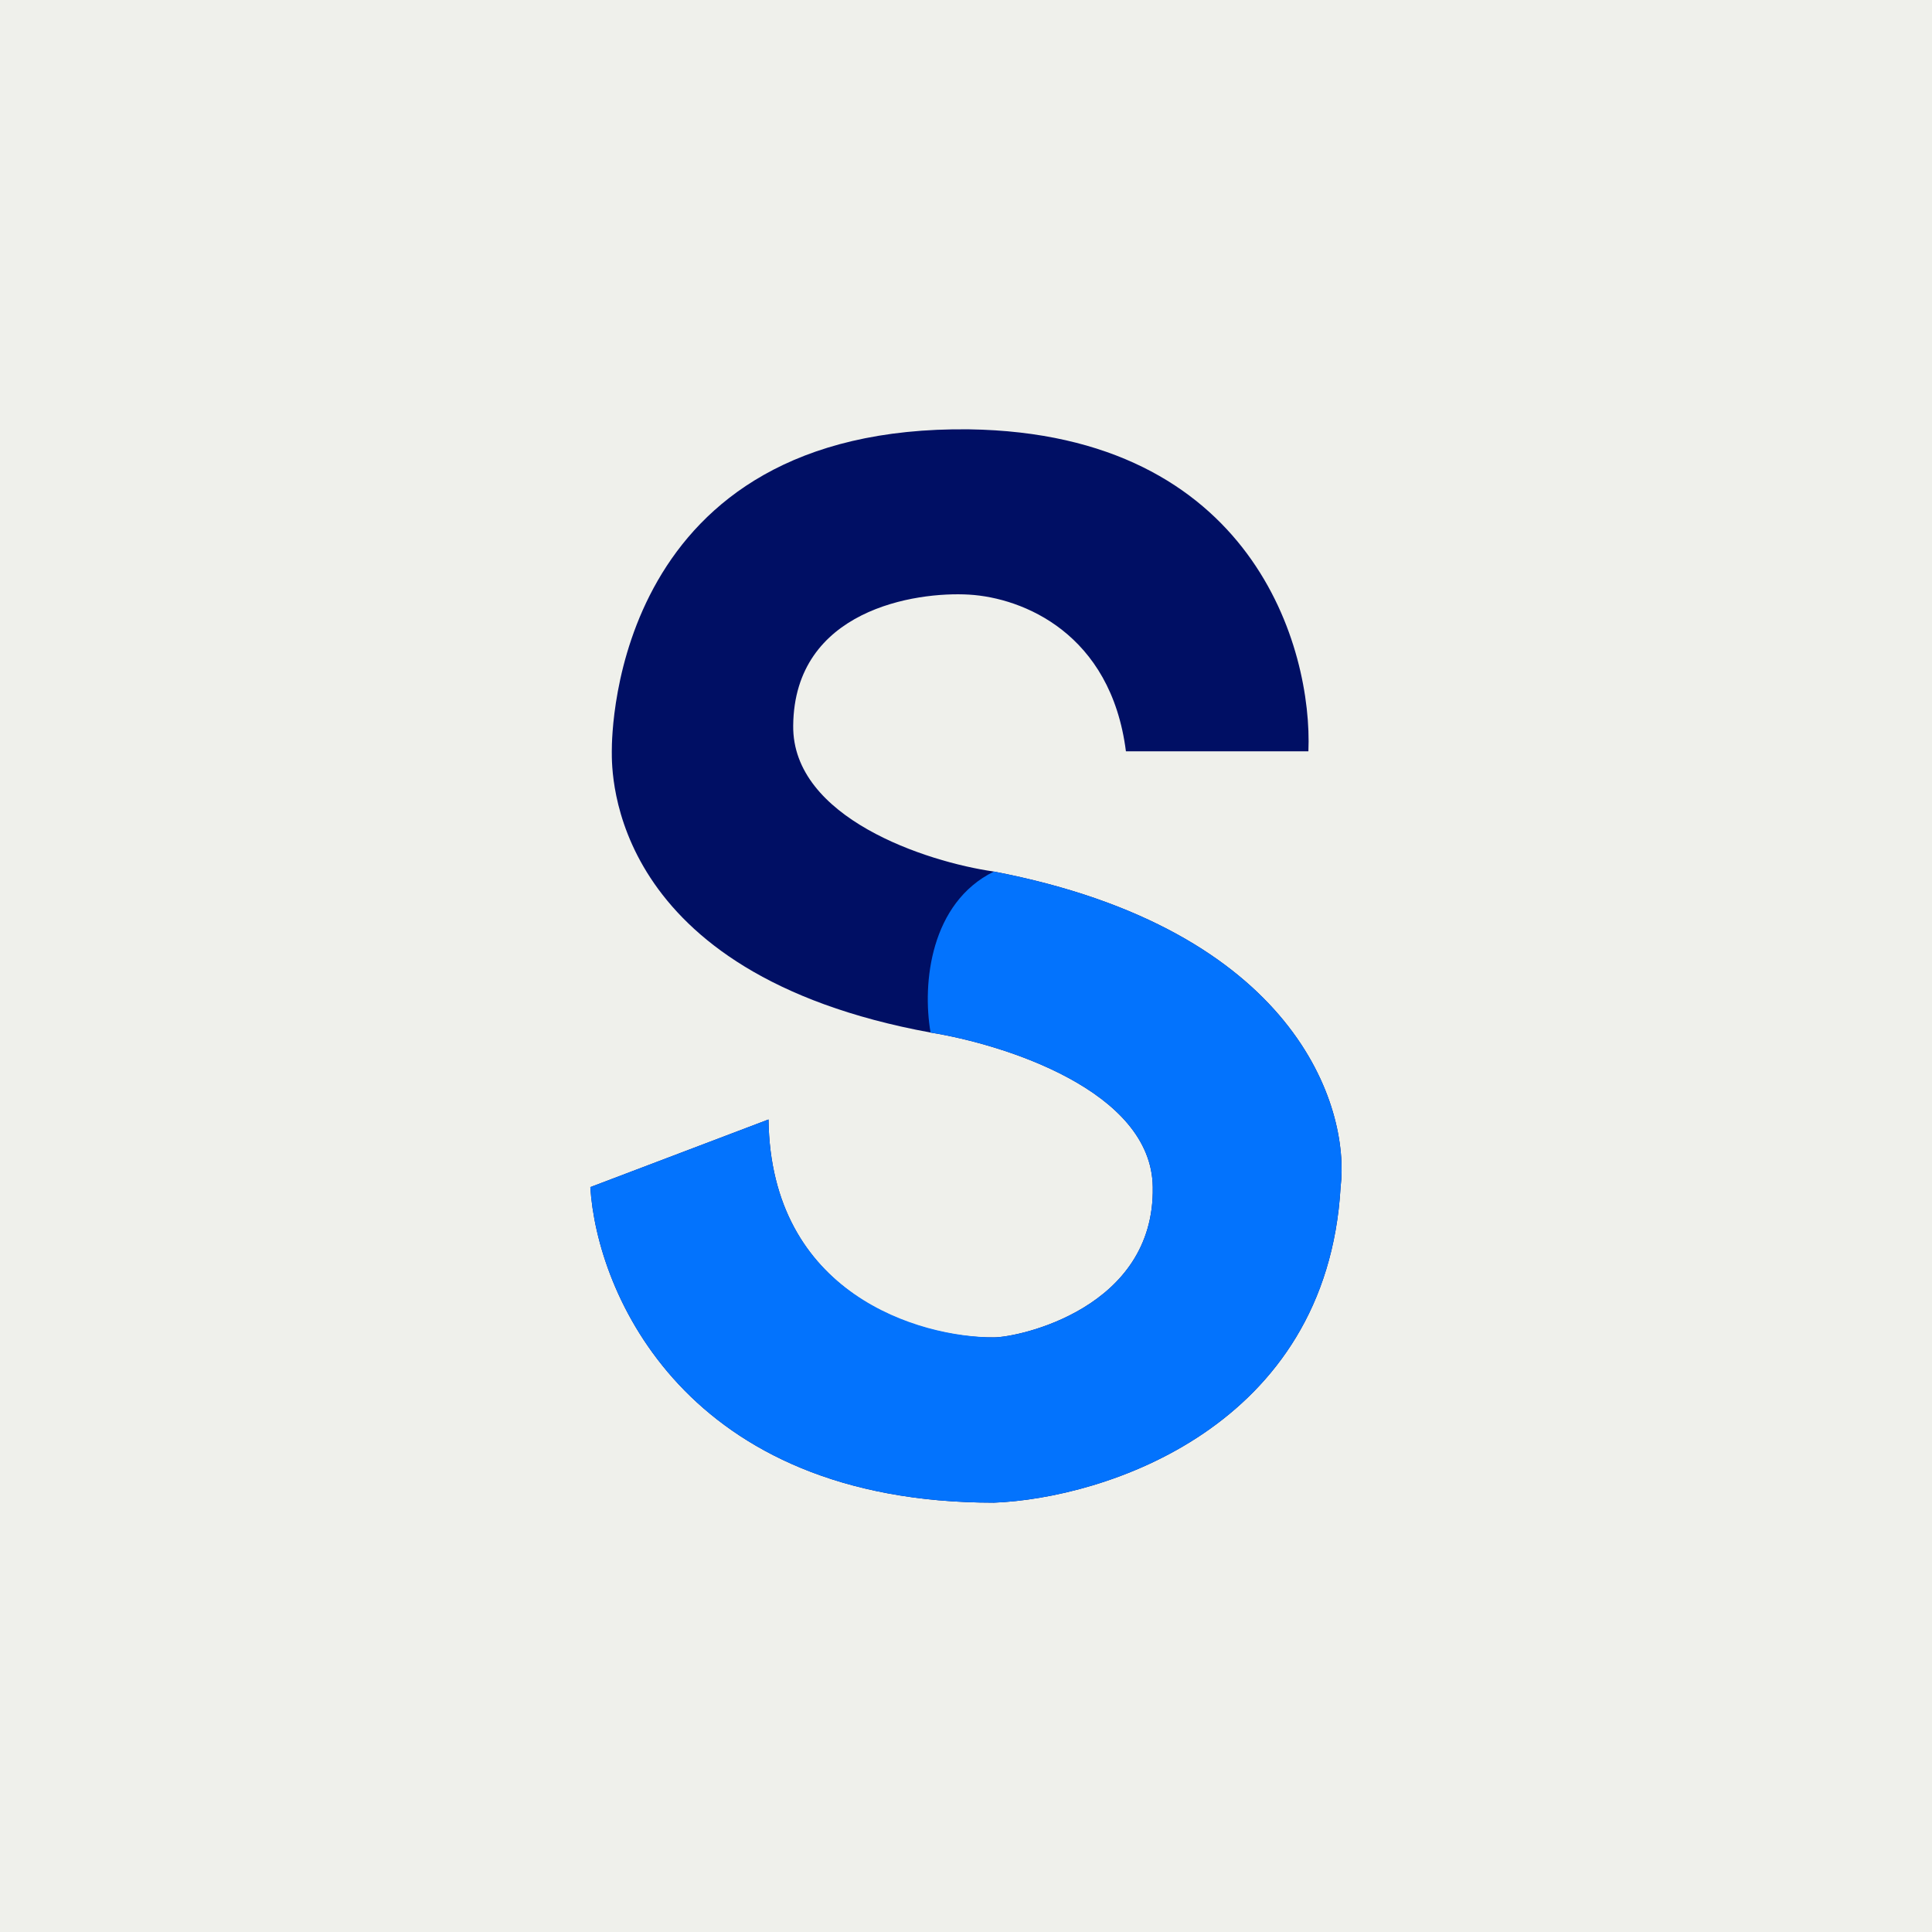 <!-- by TradingView --><svg width="18" height="18" viewBox="0 0 18 18" xmlns="http://www.w3.org/2000/svg"><path fill="#EFF0EB" d="M0 0h18v18H0z"/><path d="M9.03 4c2.65.04 3.2 2.05 3.16 3h-1.7c-.14-1.1-.96-1.43-1.46-1.46-.5-.03-1.63.14-1.64 1.22-.01.86 1.24 1.27 1.87 1.36 2.81.54 3.32 2.19 3.23 2.94-.13 2.24-2.2 2.9-3.23 2.94-2.88 0-3.7-1.96-3.76-2.94l1.66-.63c.02 1.63 1.41 2.04 2.1 2.03.23 0 1.5-.27 1.48-1.4-.01-.9-1.39-1.33-2.07-1.44C5.67 9.07 5.7 7.2 5.7 7c0-.2.03-3.04 3.33-3Z" fill="#000F64"/><path d="M10.74 11.06c-.01-.9-1.39-1.33-2.07-1.44-.08-.46 0-1.21.59-1.5 2.81.54 3.32 2.19 3.23 2.94-.13 2.24-2.2 2.9-3.23 2.94-2.88 0-3.7-1.96-3.76-2.94l1.66-.63c.02 1.63 1.41 2.03 2.1 2.03.23 0 1.5-.27 1.48-1.4Z" fill="#0373FD"/></svg>